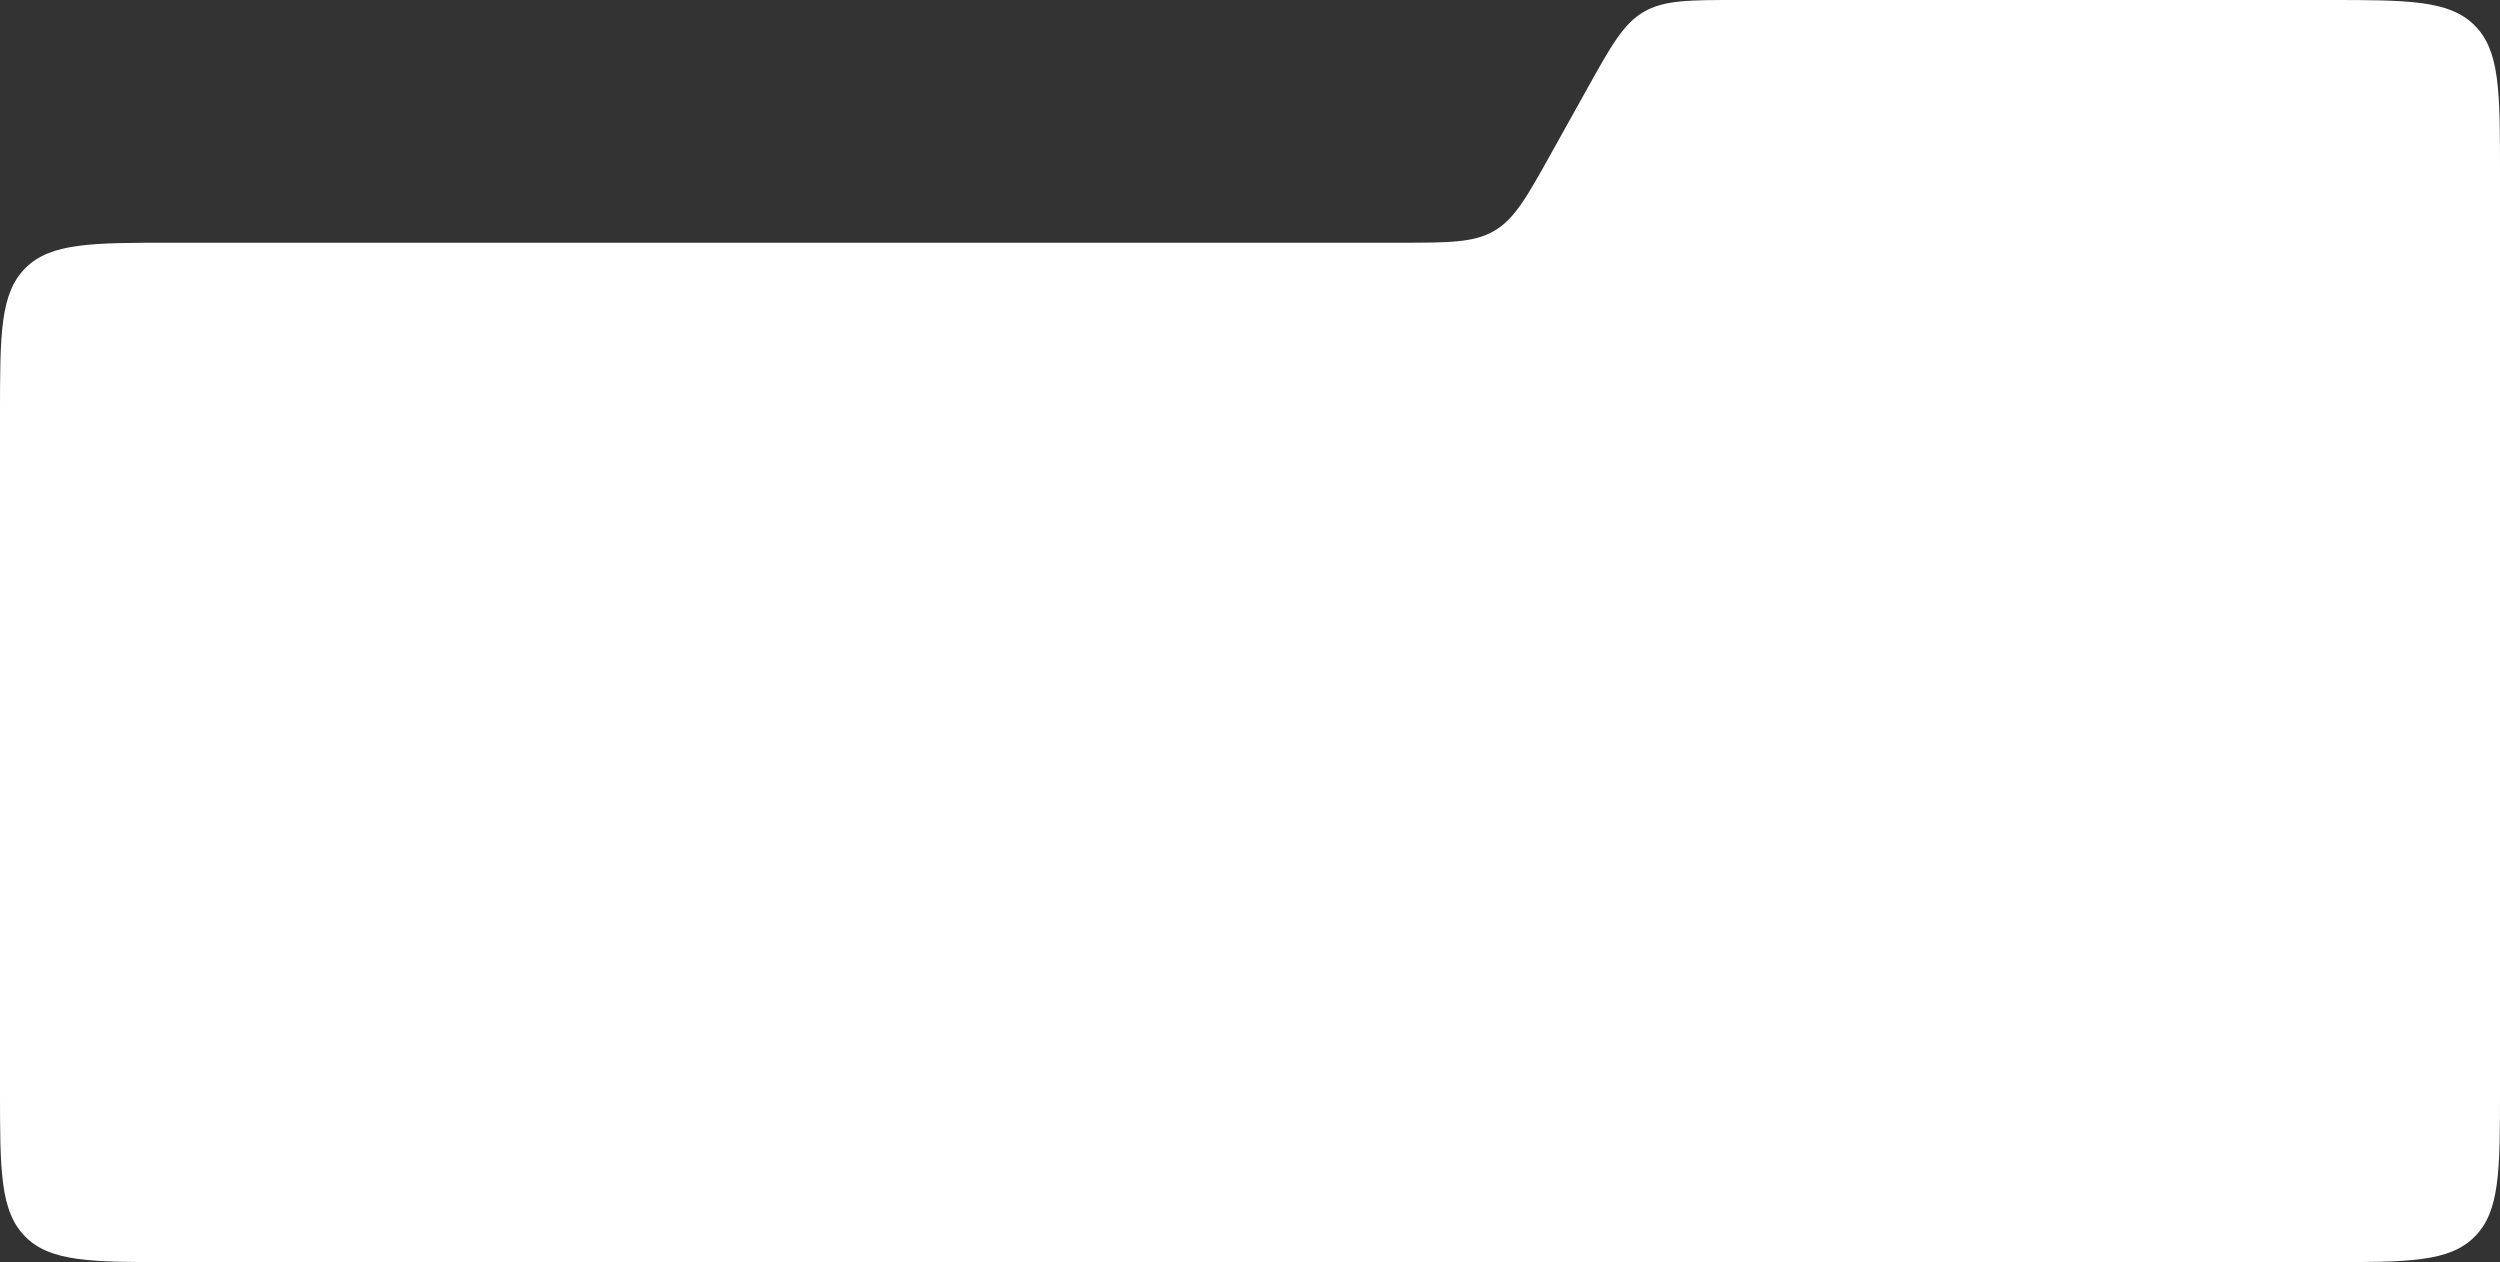 <?xml version="1.0" encoding="UTF-8"?> <svg xmlns="http://www.w3.org/2000/svg" width="721" height="364" viewBox="0 0 721 364" fill="none"><rect x="0" y="0" width="721" height="364" fill="#333333" stroke="none"/><path d="M0 120C0 96.43 0 84.645 7.322 77.322C14.645 70 26.43 70 50 70H403.621C417.948 70 425.112 70 430.975 66.555C436.839 63.109 440.326 56.851 447.299 44.335L457.701 25.665C464.674 13.149 468.161 6.891 474.025 3.446C479.888 0 487.052 0 501.379 0H671C694.57 0 706.355 0 713.678 7.322C721 14.645 721 26.43 721 50V314C721 337.57 721 349.355 713.678 356.678C706.355 364 694.57 364 671 364H50C26.43 364 14.645 364 7.322 356.678C0 349.355 0 337.57 0 314V120Z" fill="white"></path></svg> 